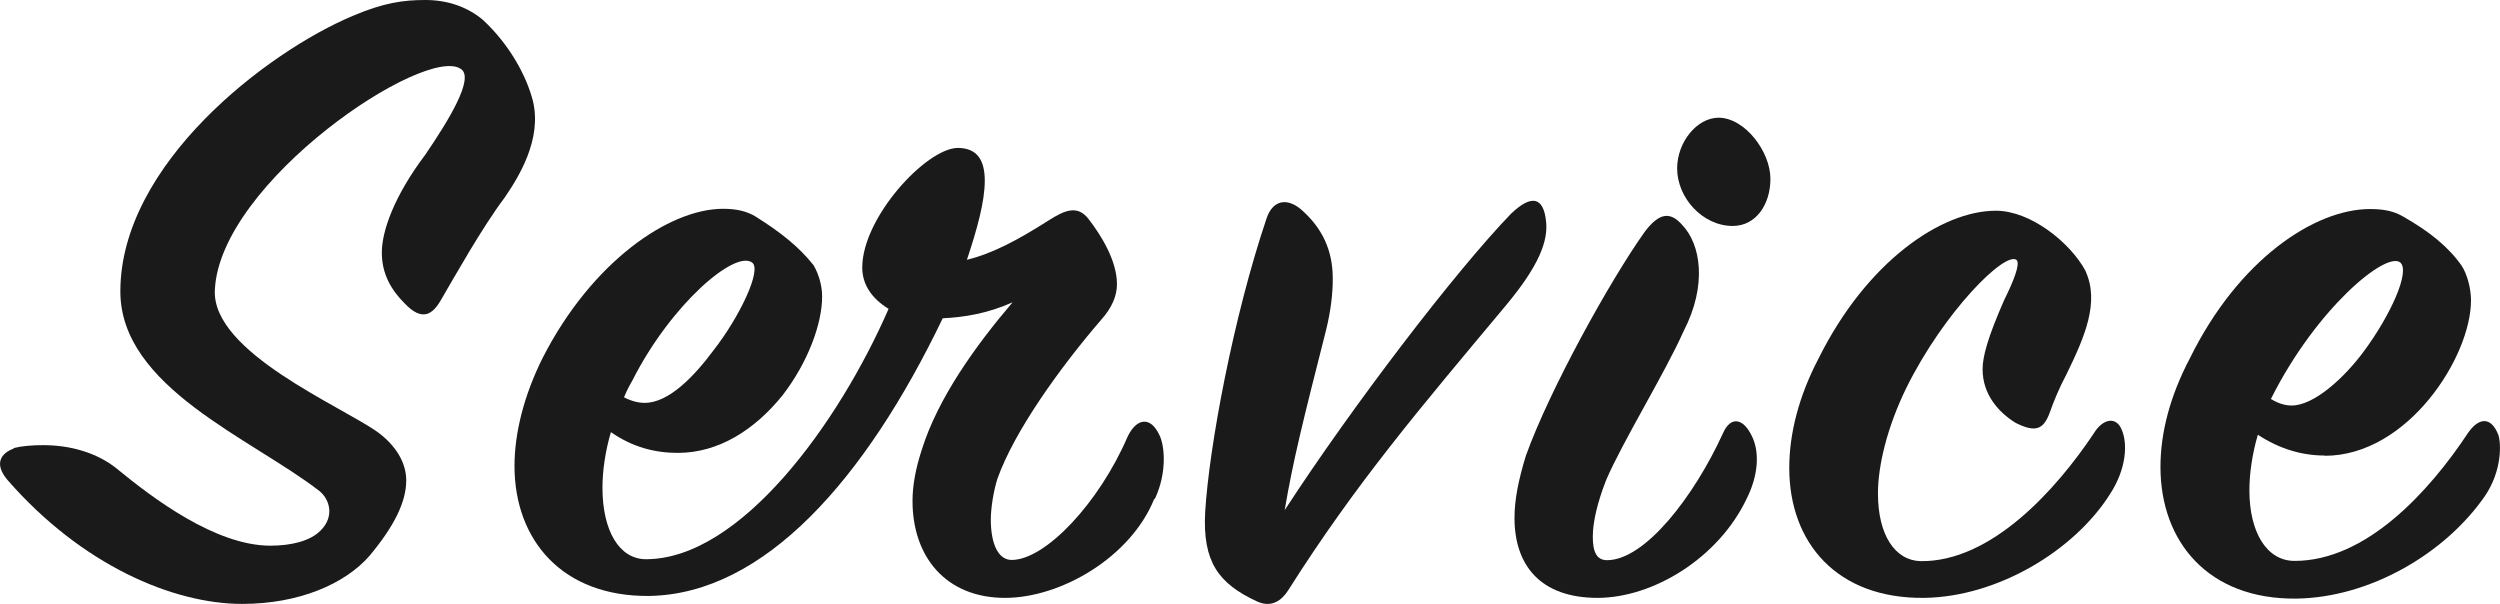<?xml version="1.0" encoding="UTF-8"?><svg id="_レイヤー_2" xmlns="http://www.w3.org/2000/svg" width="103.45" height="24.99" viewBox="0 0 103.45 24.99"><g id="_レイヤー_1-2"><path d="m.57,18.54c.31-.08.74-.12,1.21-.12,1.13,0,2.23.31,3.05.97,1.52,1.25,4.1,3.19,6.36,3.19.86,0,1.64-.19,2.07-.62.59-.58.39-1.29-.04-1.64-2.81-2.18-8.24-4.29-8.24-8.26C4.98,6.78,11.07,2.14,14.59.66c1.29-.55,2.11-.66,3.01-.66s1.72.27,2.38.82c1.09,1.01,1.8,2.3,2.07,3.35.39,1.6-.59,3.16-1.17,4.01-.94,1.25-2.07,3.27-2.62,4.21-.35.62-.78.94-1.52.16-.55-.55-.94-1.21-.94-2.1s.51-2.34,1.8-4.05c.98-1.44,2.03-3.16,1.48-3.54-1.44-1.05-10,4.67-10.19,9.15-.12,2.57,5.23,4.79,6.75,5.88.74.55,1.17,1.25,1.17,1.99,0,.9-.51,1.91-1.52,3.12-1.02,1.17-2.93,1.99-5.27,1.99-2.85,0-6.64-1.6-9.72-5.14-.55-.66-.27-1.09.27-1.29Z" style="fill:#1a1a1a;"/><path d="m47.76,20.65c-.98,2.42-3.87,4.09-6.17,4.09-2.46,0-3.83-1.71-3.83-4.01,0-.62.12-1.32.39-2.14.66-2.1,2.19-4.25,3.75-6.08-1.05.47-2.03.62-2.89.66-3.2,6.66-7.38,11.41-12.14,11.49-3.59.04-5.58-2.3-5.58-5.38,0-1.36.39-2.92,1.17-4.48,2.03-3.97,5.23-6.16,7.46-6.16.51,0,.94.08,1.33.31,1.05.66,1.8,1.25,2.42,2.03.2.35.35.82.35,1.29,0,1.13-.59,2.73-1.64,4.09-1.13,1.4-2.62,2.38-4.33,2.38-.94,0-1.87-.23-2.77-.86-.23.78-.35,1.6-.35,2.3,0,1.79.7,2.96,1.8,2.96,3.9,0,7.97-5.61,10.04-10.36-.7-.43-1.09-1.01-1.09-1.71,0-2.06,2.62-4.91,3.94-4.95.82,0,1.13.51,1.13,1.36s-.31,1.99-.74,3.27c1.09-.27,2.11-.82,3.4-1.64.62-.39,1.17-.66,1.64-.04.51.66,1.17,1.71,1.17,2.69,0,.47-.2.97-.66,1.48-1.68,1.95-3.59,4.6-4.29,6.58-.16.51-.27,1.21-.27,1.68,0,1.01.31,1.67.86,1.67,1.41,0,3.63-2.38,4.8-5.1.35-.74.94-.9,1.33-.04.2.43.31,1.52-.2,2.61Zm-21.94-4.21c.31.16.59.23.86.23,1.01,0,2.07-1.13,2.85-2.18,1.09-1.4,1.99-3.31,1.6-3.62-.7-.55-3.36,1.71-4.96,4.87-.2.35-.27.51-.35.7Z" style="fill:#1a1a1a;"/><path d="m53.16,21.11c2.81-4.32,7.07-9.89,9.37-12.27.86-.82,1.33-.66,1.44.27.12.86-.31,1.91-1.64,3.51-3.55,4.25-6.21,7.36-9.02,11.8-.27.43-.7.74-1.29.47-1.6-.74-2.26-1.64-2.15-3.7.16-2.69,1.17-8.1,2.54-12.15.23-.7.78-.9,1.41-.39.9.78,1.33,1.71,1.33,2.88,0,.62-.08,1.32-.27,2.1-.98,3.86-1.37,5.42-1.72,7.48Z" style="fill:#1a1a1a;"/><path d="m66.11,24.74c-2.38,0-3.44-1.36-3.44-3.31,0-.74.16-1.56.47-2.57.98-2.73,3.48-7.25,4.92-9.27.59-.78,1.05-.86,1.56-.27.74.78,1.05,2.45.04,4.4-.74,1.67-2.54,4.6-3.2,6.15-.35.9-.55,1.71-.55,2.34s.16.97.59.97c1.56,0,3.59-2.61,4.8-5.26.31-.7.82-.62,1.17.08.35.66.31,1.64-.2,2.65-1.17,2.45-3.87,4.09-6.17,4.09Zm5-19.87c1.09,0,2.15,1.4,2.15,2.53,0,1.05-.59,1.95-1.56,1.95-1.25,0-2.3-1.17-2.3-2.38,0-1.09.82-2.1,1.72-2.1Z" style="fill:#1a1a1a;"/><path d="m86.3,11.22c.59,1.29-.04,2.73-.78,4.25-.31.58-.55,1.17-.7,1.6-.27.74-.62.82-1.41.43-.7-.43-1.37-1.17-1.37-2.22,0-.51.2-1.29.9-2.88.39-.78.66-1.48.51-1.64-.47-.39-3.01,2.14-4.57,5.3-.78,1.6-1.17,3.19-1.17,4.36,0,1.71.7,2.77,1.76,2.8,2.93.04,5.62-2.96,7.18-5.3.35-.58.94-.74,1.17-.08.2.51.2,1.52-.51,2.61-1.48,2.34-4.65,4.25-7.69,4.29-3.59.04-5.58-2.26-5.58-5.38,0-1.4.39-2.96,1.21-4.52,1.99-4.01,5.08-6.12,7.34-6.12,1.44,0,3.08,1.32,3.71,2.49Z" style="fill:#1a1a1a;"/><path d="m96.2,18.85c-.94,0-1.87-.27-2.77-.86-.23.78-.35,1.6-.35,2.3,0,1.71.7,2.92,1.87,2.92,2.97,0,5.58-2.88,7.18-5.3.43-.62.94-.7,1.25.08.12.35.16,1.48-.55,2.53-1.64,2.38-4.76,4.21-7.81,4.25-3.63.04-5.62-2.34-5.62-5.45,0-1.4.39-2.92,1.21-4.48,2.03-4.13,5.19-6.19,7.46-6.19.55,0,.98.08,1.37.31,1.09.62,1.87,1.25,2.42,2.03.23.35.39.94.39,1.44,0,2.34-2.62,6.43-6.05,6.43Zm-2.23-2.34c.31.19.59.27.86.27.94,0,2.19-1.17,2.97-2.22,1.13-1.52,1.95-3.35,1.52-3.7-.59-.47-3.48,1.91-5.35,5.65Z" style="fill:#1a1a1a;"/></g></svg>